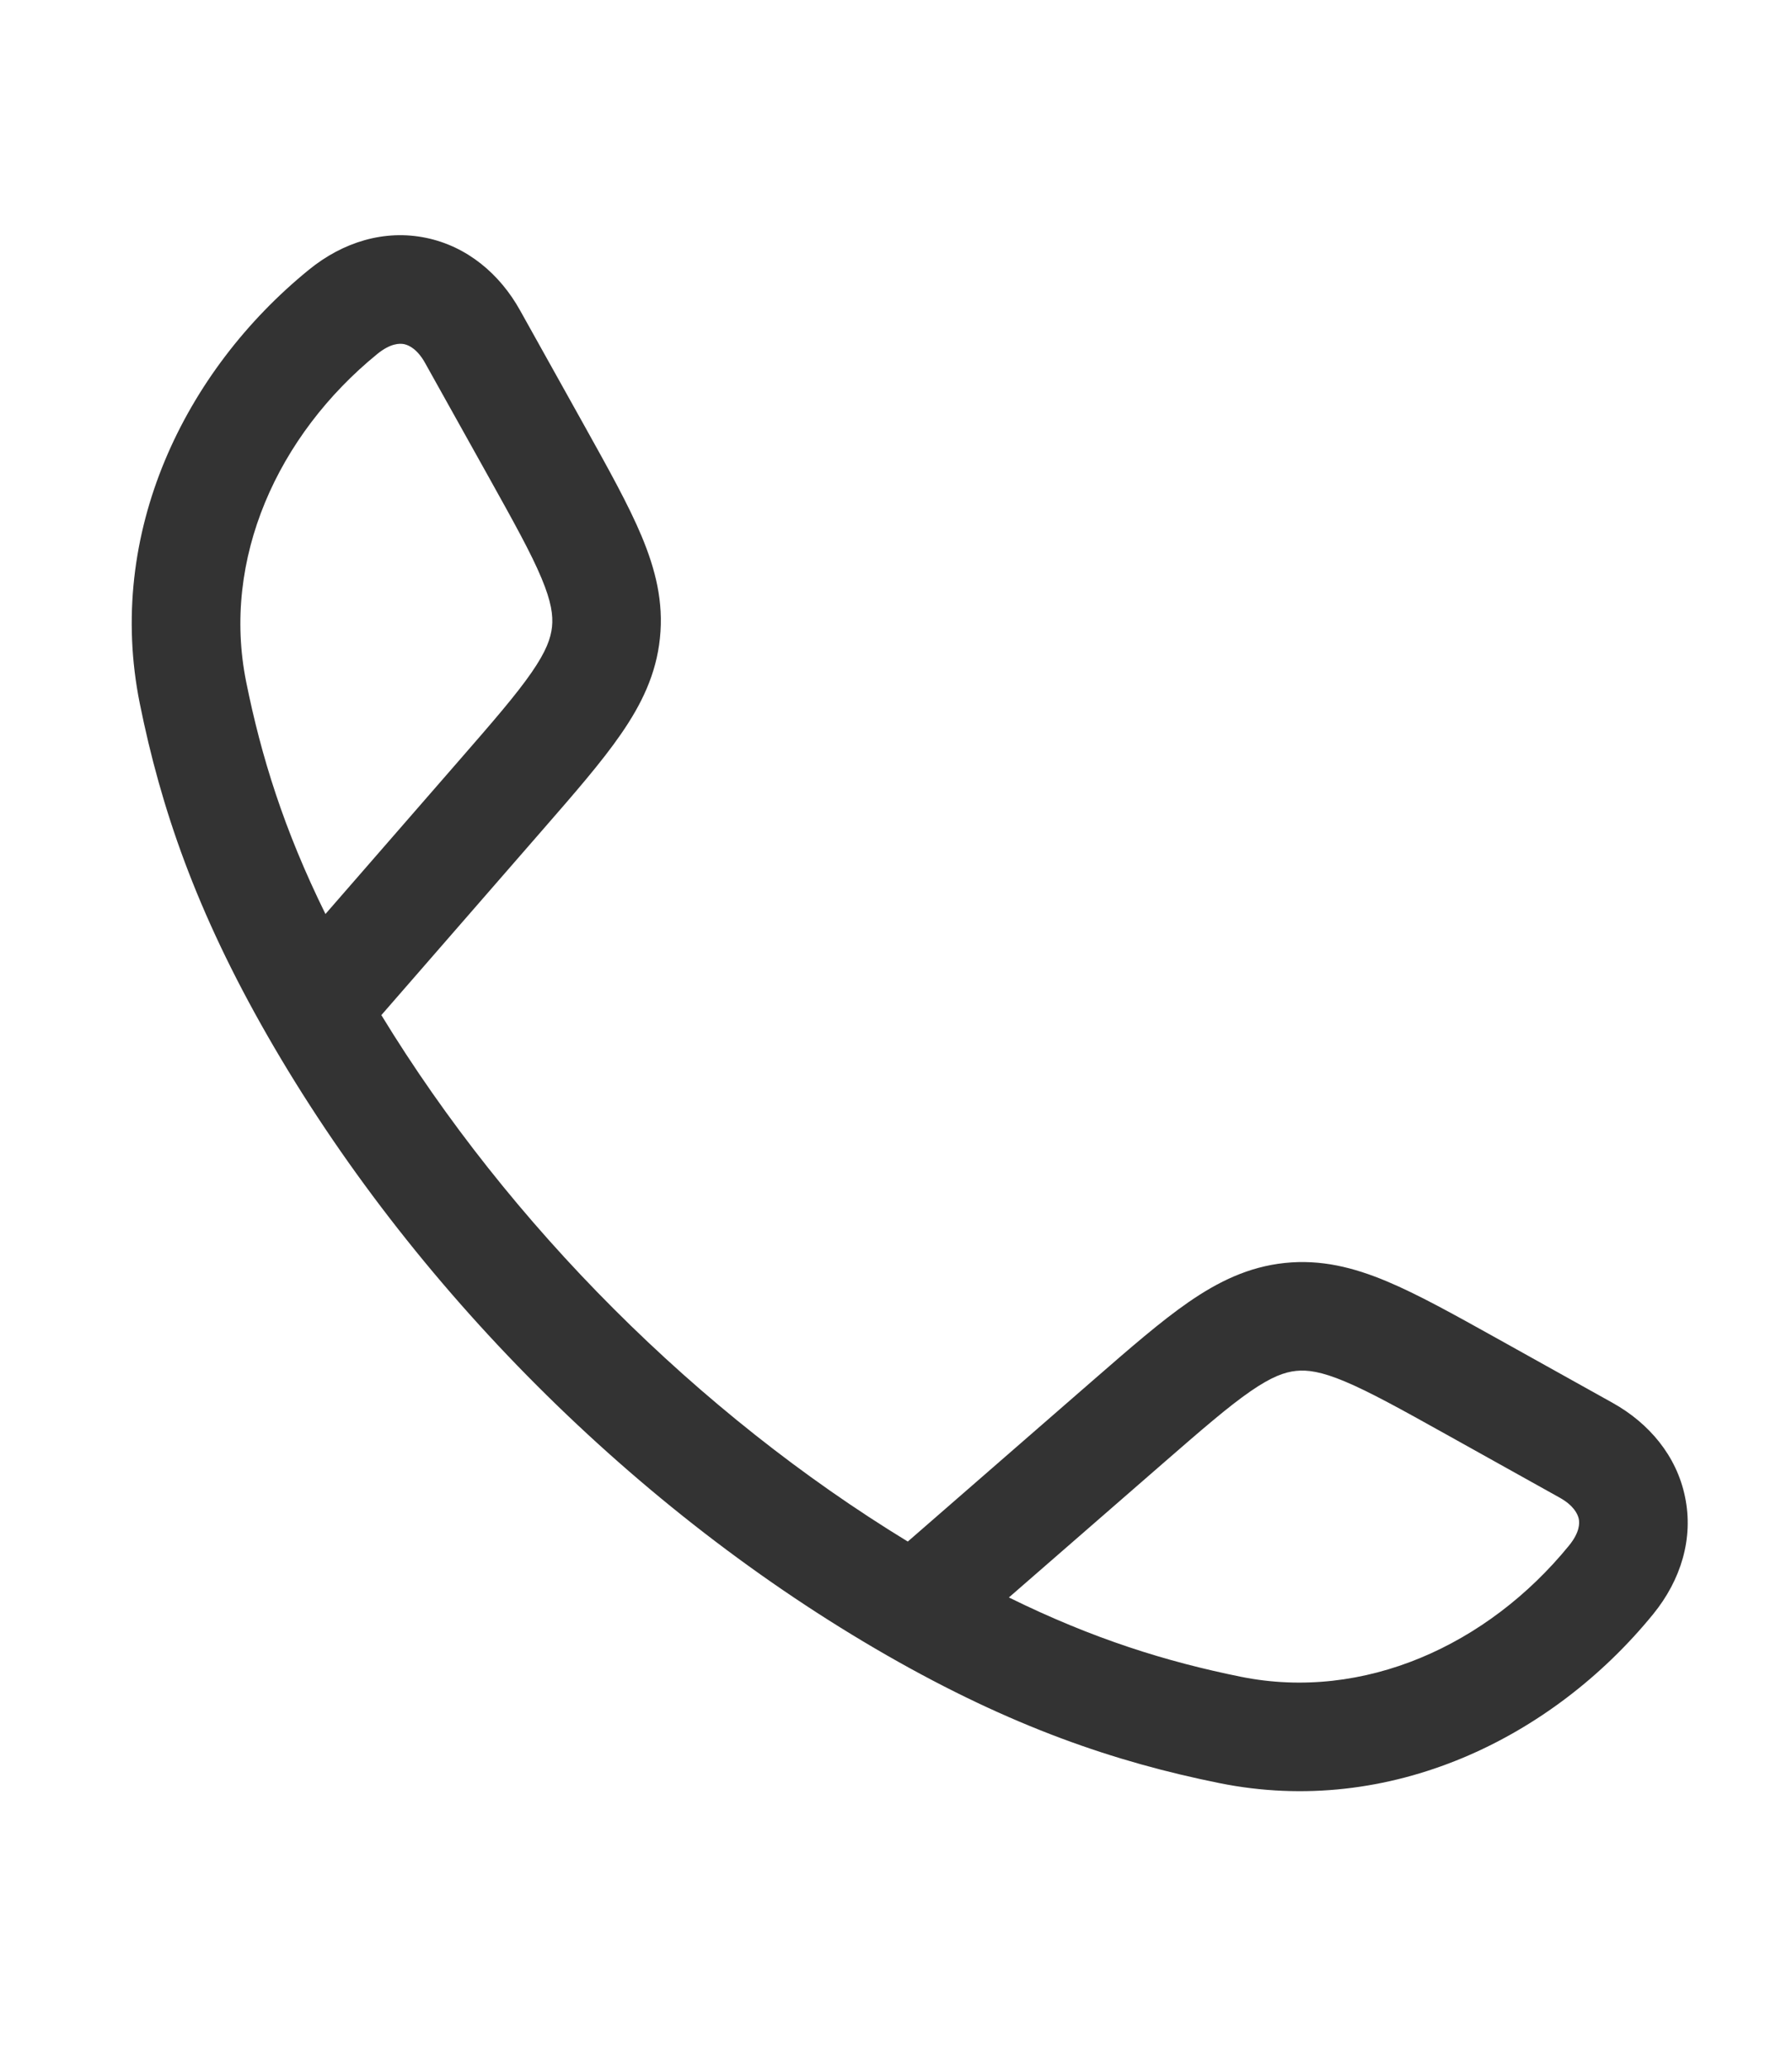 <svg width="26" height="30" viewBox="0 0 26 30" fill="none" xmlns="http://www.w3.org/2000/svg">
<path fill-rule="evenodd" clip-rule="evenodd" d="M6.182 3.451C6.777 3.574 7.251 3.974 7.545 4.502L8.483 6.184C8.828 6.804 9.119 7.325 9.309 7.779C9.51 8.26 9.63 8.734 9.575 9.258C9.521 9.783 9.306 10.222 9.009 10.651C8.73 11.056 8.338 11.506 7.872 12.041L5.533 14.728C7.388 17.769 10.127 20.509 13.171 22.366L15.858 20.027C16.393 19.561 16.844 19.169 17.248 18.89C17.677 18.594 18.117 18.379 18.641 18.324C19.165 18.269 19.64 18.389 20.12 18.59C20.574 18.78 21.095 19.071 21.715 19.416L23.398 20.354C23.926 20.649 24.326 21.122 24.448 21.718C24.573 22.319 24.39 22.923 23.985 23.42C22.516 25.222 20.163 26.369 17.694 25.871C16.176 25.565 14.679 25.055 12.868 24.017C9.229 21.93 5.967 18.666 3.883 15.031C2.844 13.22 2.334 11.723 2.028 10.206C1.53 7.737 2.677 5.383 4.48 3.915C4.976 3.51 5.581 3.326 6.182 3.451ZM14.638 23.177C15.863 23.781 16.928 24.11 18.005 24.328C19.786 24.687 21.584 23.872 22.764 22.425C22.919 22.235 22.92 22.102 22.906 22.036C22.891 21.965 22.831 21.842 22.631 21.73L20.986 20.813C20.319 20.441 19.874 20.195 19.512 20.043C19.168 19.899 18.971 19.873 18.804 19.89C18.637 19.908 18.45 19.974 18.143 20.186C17.82 20.409 17.436 20.742 16.86 21.243L14.638 23.177ZM4.722 13.261L6.656 11.039C7.158 10.463 7.49 10.079 7.713 9.756C7.925 9.449 7.991 9.262 8.009 9.095C8.026 8.928 8 8.731 7.856 8.387C7.705 8.025 7.458 7.581 7.086 6.913L6.169 5.269C6.058 5.068 5.935 5.008 5.863 4.993C5.797 4.98 5.665 4.981 5.475 5.135C4.027 6.315 3.213 8.113 3.572 9.894C3.789 10.971 4.118 12.036 4.722 13.261Z" fill="#333333"/>
</svg>
